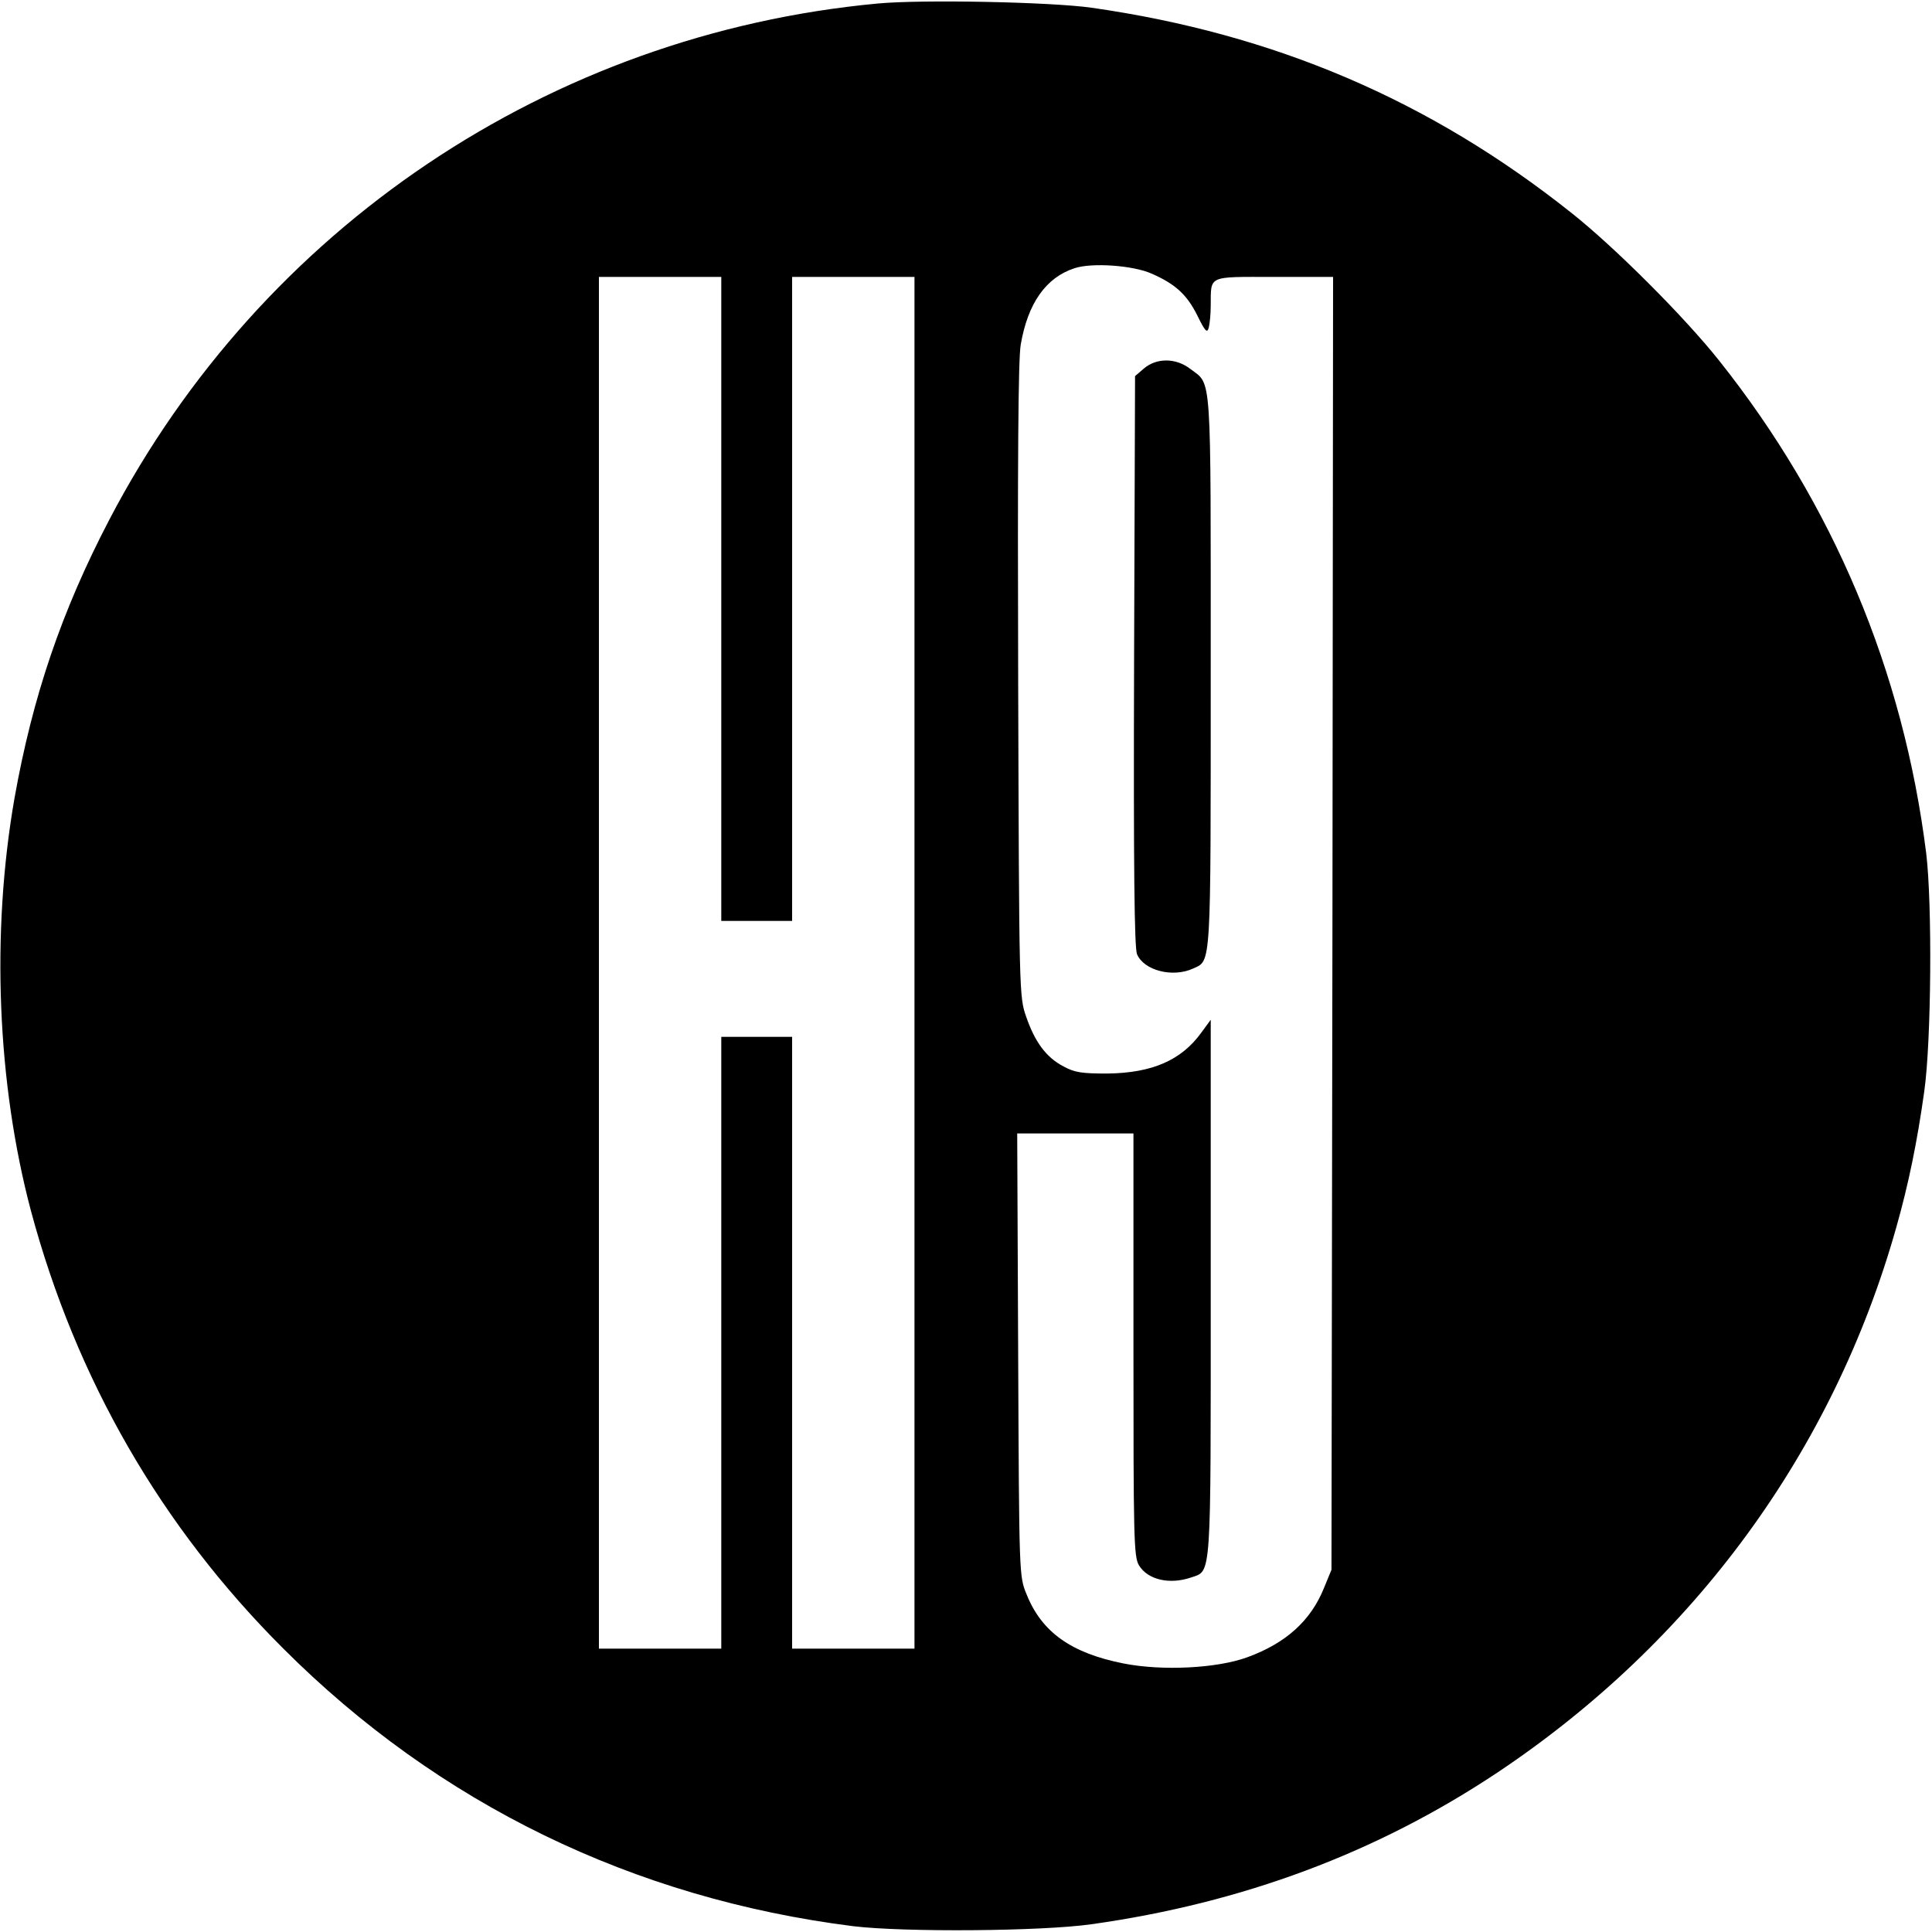 <?xml version="1.0" standalone="no"?>
<!DOCTYPE svg PUBLIC "-//W3C//DTD SVG 20010904//EN"
 "http://www.w3.org/TR/2001/REC-SVG-20010904/DTD/svg10.dtd">
<svg version="1.0" xmlns="http://www.w3.org/2000/svg"
 width="600pt" height="600pt" viewBox="0 0 600 600"
 preserveAspectRatio="xMidYMid meet">
<g transform="translate(0,600) scale(0.1,-0.1)"
fill="#000000" stroke="none">
<path d="M2725 5989 c-1017 -95 -1912 -697 -2385 -1602 -149 -285 -239 -551
-295 -866 -73 -418 -54 -885 51 -1281 140 -522 404 -981 784 -1360 482 -482
1087 -776 1770 -862 157 -19 583 -16 739 6 470 66 887 222 1261 471 610 407
1043 998 1239 1693 38 134 65 265 87 423 22 156 25 582 6 739 -71 567 -289
1085 -643 1530 -108 136 -325 353 -459 459 -440 350 -923 556 -1490 637 -128
18 -527 26 -665 13z m852 -839 c73 -32 109 -65 141 -129 25 -51 31 -57 36 -38
3 12 6 42 6 67 1 96 -12 90 196 90 l184 0 -2 -2007 -3 -2008 -23 -56 c-41
-102 -118 -172 -239 -216 -93 -34 -263 -43 -384 -19 -162 32 -254 97 -301 215
-23 56 -23 56 -26 743 l-3 688 181 0 180 0 0 -656 c0 -599 1 -658 17 -685 27
-45 95 -61 162 -38 64 22 61 -16 61 900 l0 832 -30 -41 c-62 -85 -152 -124
-290 -126 -80 0 -102 3 -137 22 -54 28 -89 76 -116 154 -22 63 -22 70 -25
1043 -2 683 0 1000 8 1045 22 128 78 208 167 237 54 18 182 9 240 -17z m-1337
-1010 l0 -1000 110 0 110 0 0 1000 0 1000 190 0 190 0 0 -2130 0 -2130 -190 0
-190 0 0 950 0 950 -110 0 -110 0 0 -950 0 -950 -190 0 -190 0 0 2130 0 2130
190 0 190 0 0 -1000z"/>
<path d="M3553 4856 l-28 -24 -3 -884 c-2 -651 1 -890 9 -911 21 -51 111 -74
174 -45 57 26 55 -7 55 923 0 944 4 888 -63 939 -45 35 -105 35 -144 2z"/>
</g>
</svg>
